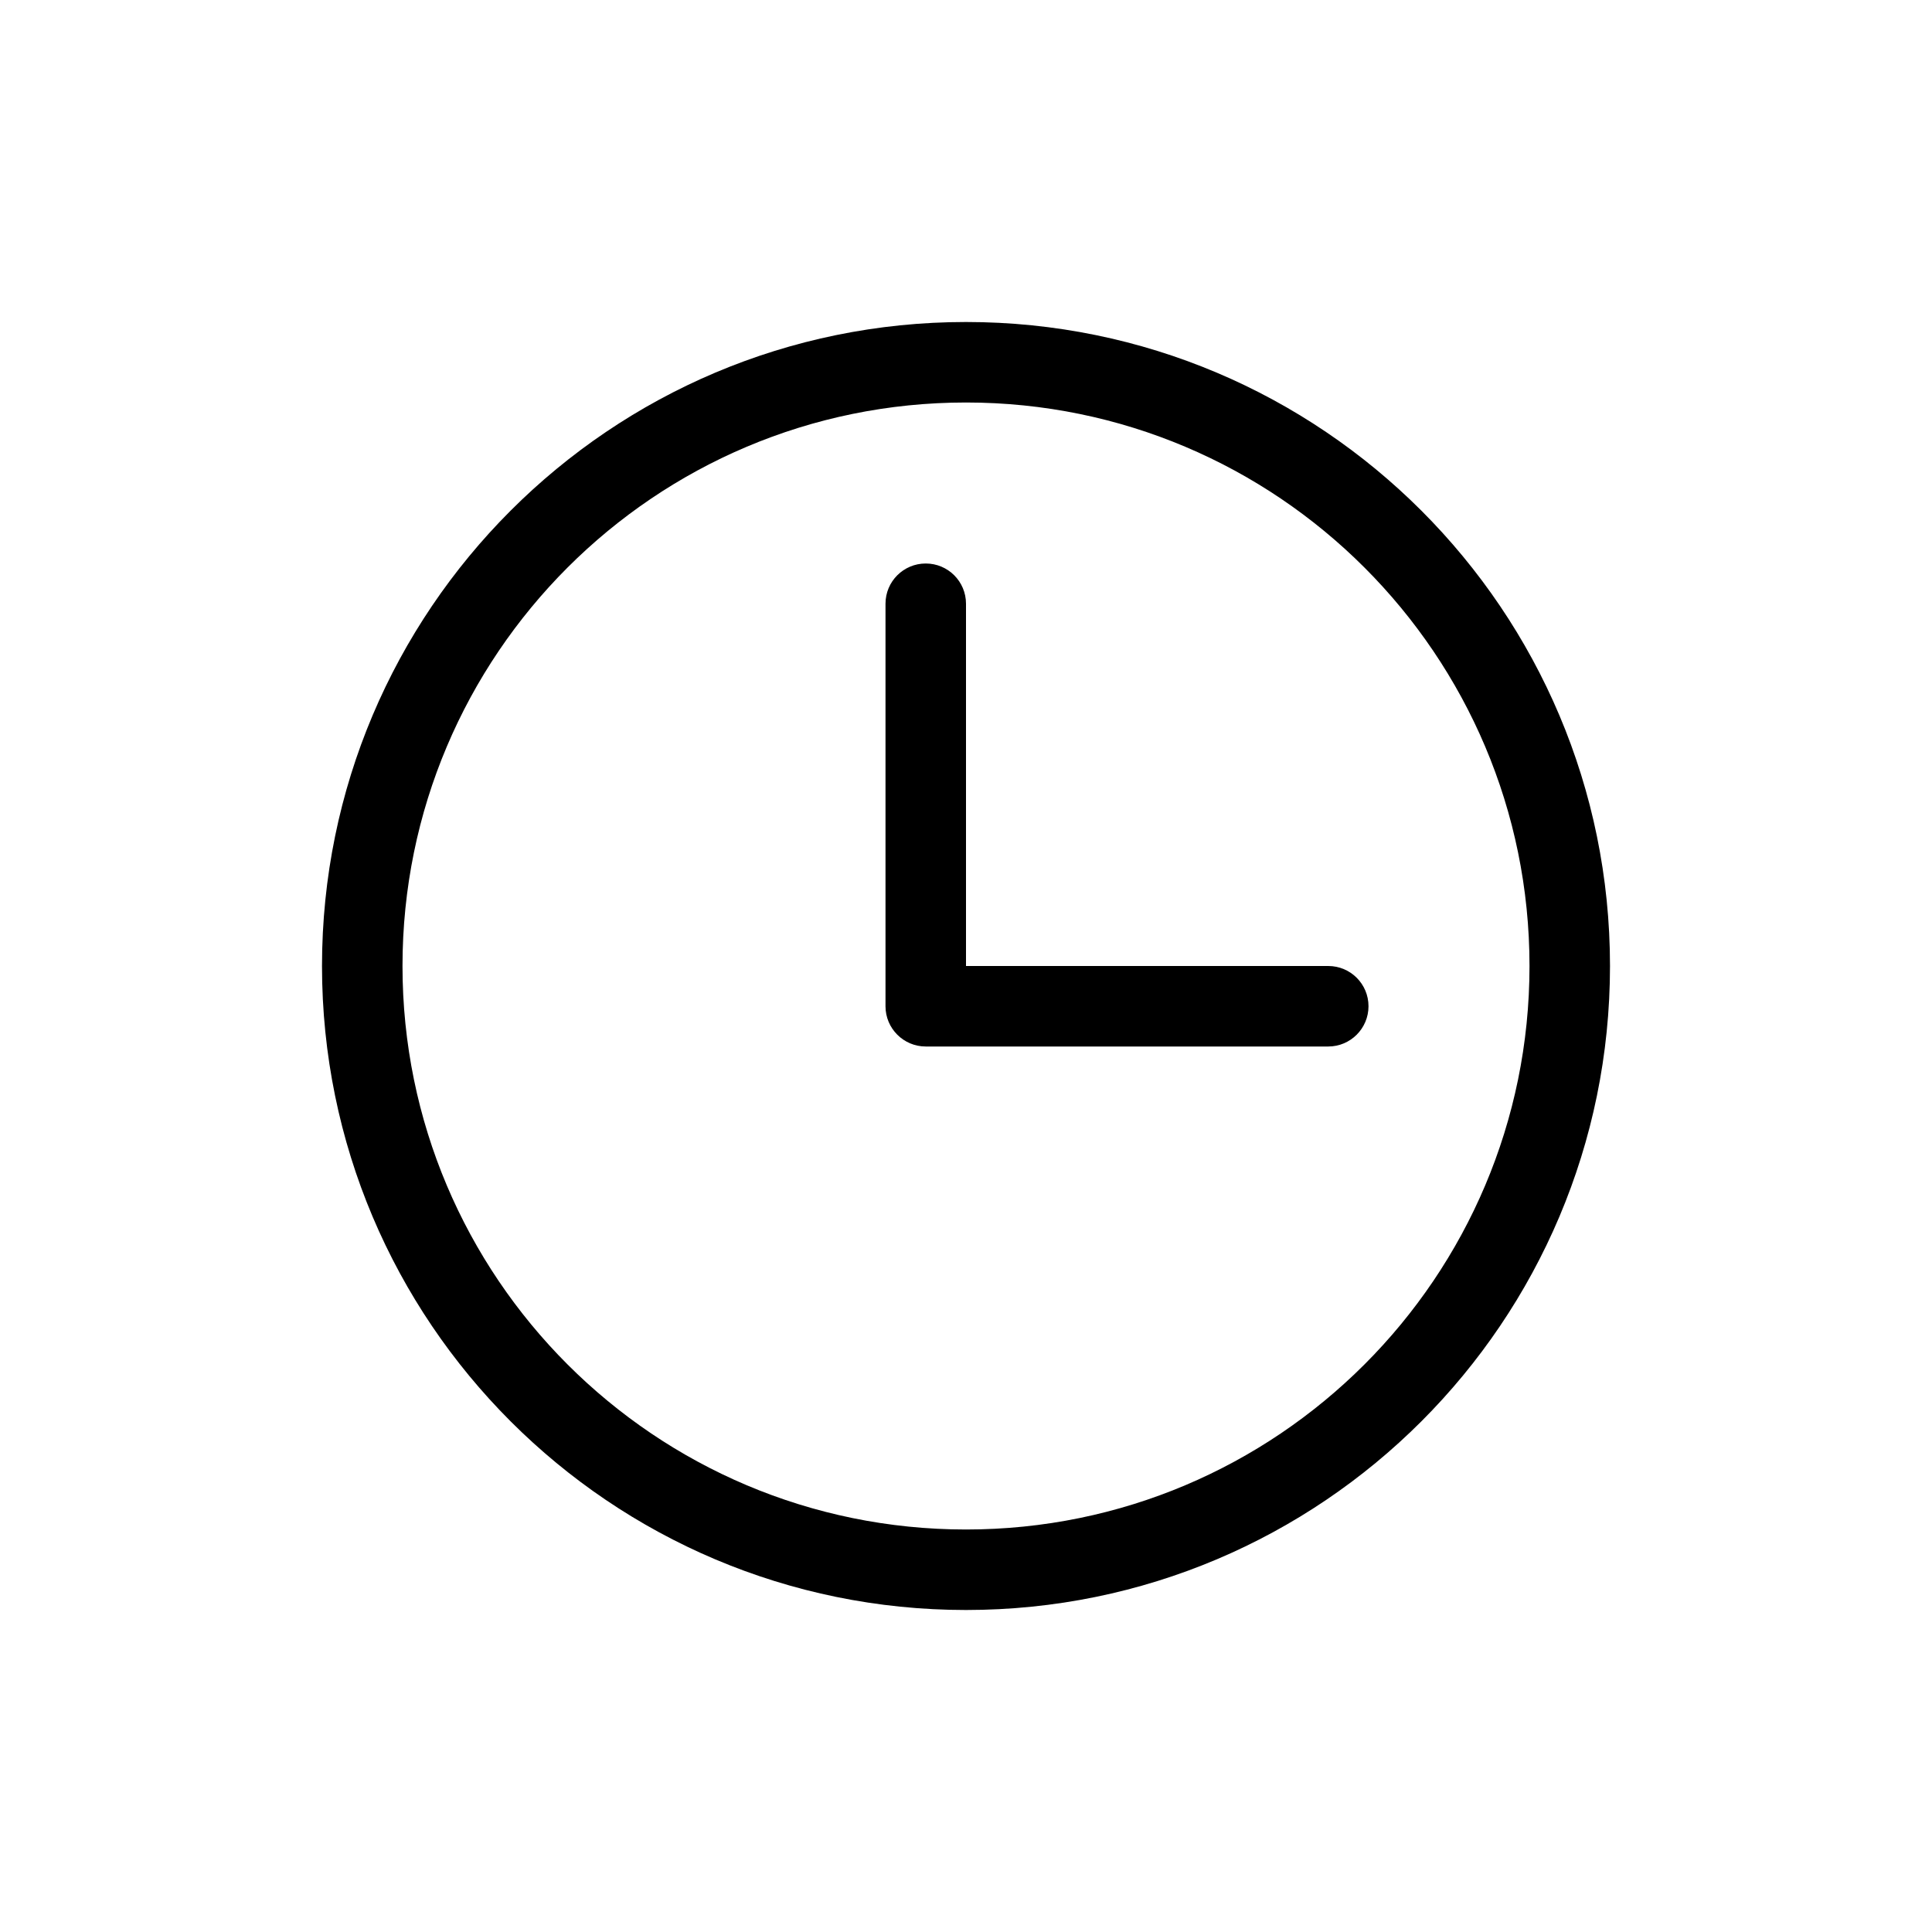 <svg width="24" height="24" viewBox="0 0 24 24" fill="none" xmlns="http://www.w3.org/2000/svg">
<path fill-rule="evenodd" clip-rule="evenodd" d="M19 12C19 15.866 15.866 19 12 19C8.134 19 5 15.866 5 12C5 8.134 8.134 5 12 5C15.866 5 19 8.134 19 12ZM20 12C20 16.418 16.418 20 12 20C7.582 20 4 16.418 4 12C4 7.582 7.582 4 12 4C16.418 4 20 7.582 20 12ZM11 12.5C11 12.776 11.224 13 11.5 13H16.5C16.776 13 17 12.776 17 12.5C17 12.223 16.776 12 16.5 12H12V7.5C12 7.223 11.776 7 11.5 7C11.224 7 11 7.223 11 7.5V12.5Z" fill="black"/>
</svg>
